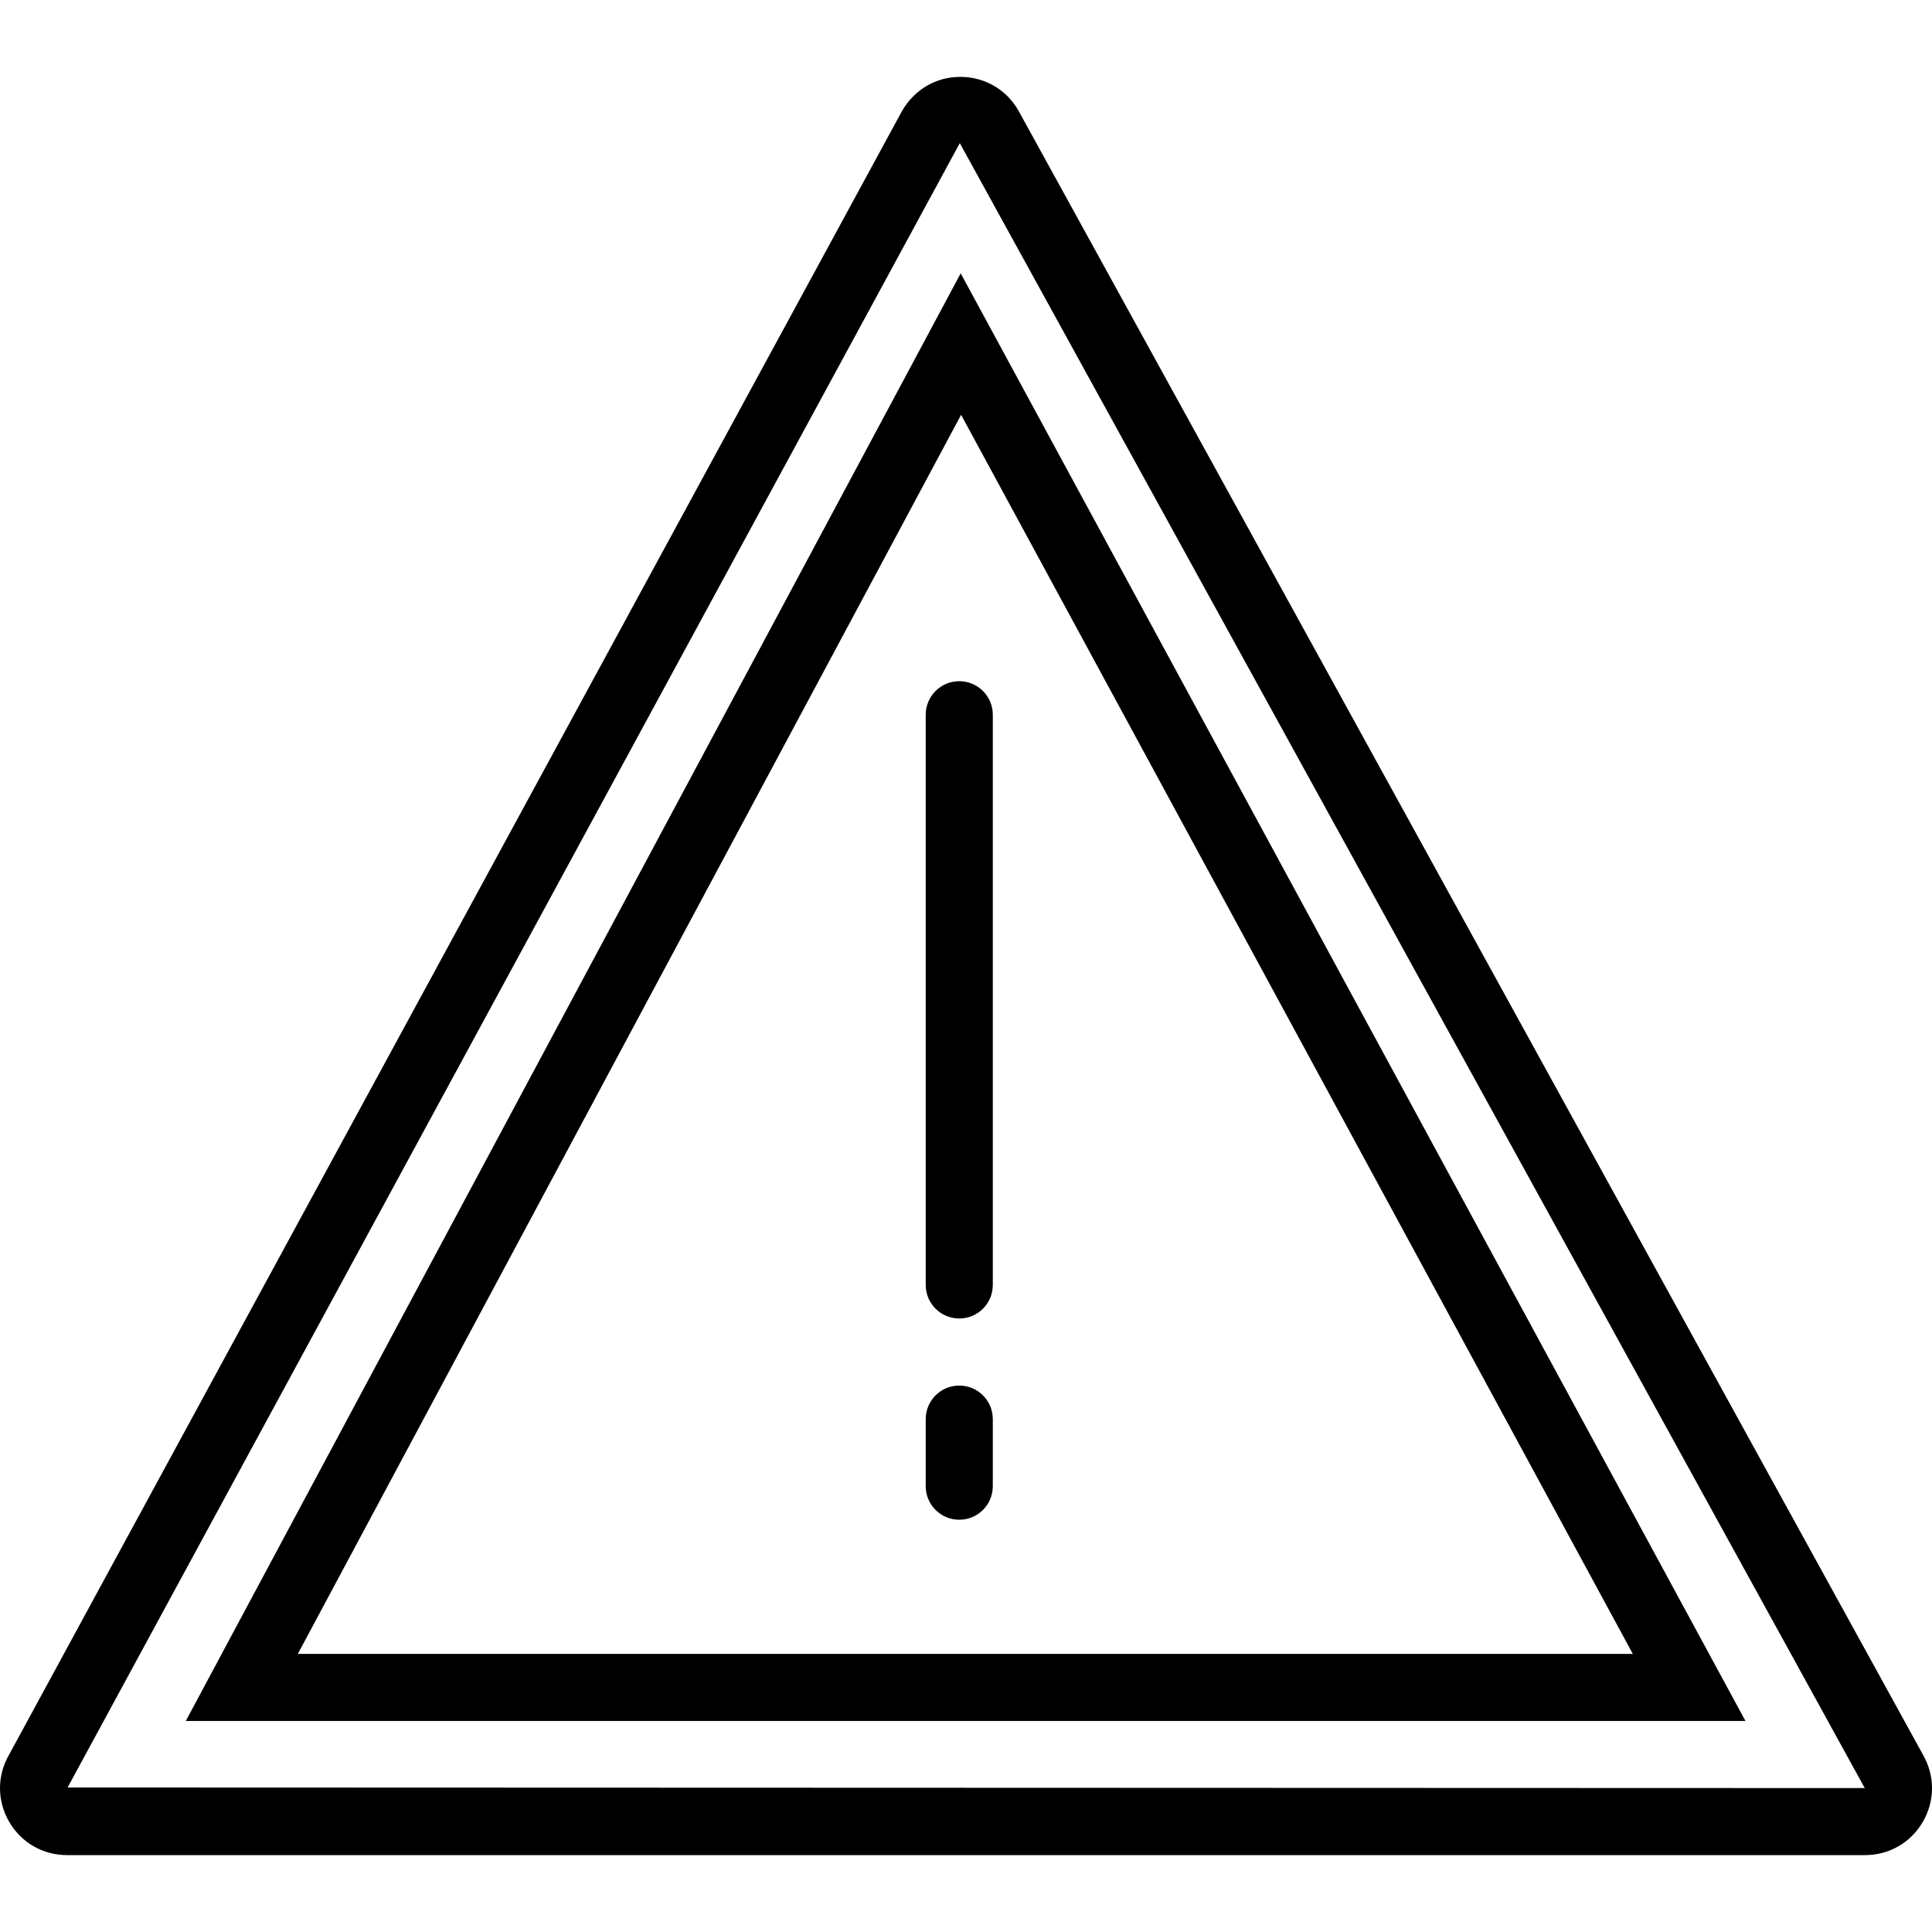 <?xml version="1.0" encoding="iso-8859-1"?>
<!-- Generator: Adobe Illustrator 19.0.0, SVG Export Plug-In . SVG Version: 6.00 Build 0)  -->
<svg version="1.1" id="Capa_1" xmlns="http://www.w3.org/2000/svg" xmlns:xlink="http://www.w3.org/1999/xlink" x="0px" y="0px"
	 viewBox="0 0 57.6 57.6" style="enable-background:new 0 0 57.6 57.6;" xml:space="preserve">
<g>
	<path d="M57.332,52.317L30.353,3.278c-0.362-0.618-1.005-0.986-1.722-0.986c-0.002,0-0.004,0-0.006,0
		c-0.719,0.002-1.362,0.375-1.734,1.02L0.272,52.312c-0.362,0.624-0.363,1.371-0.002,1.997c0.36,0.625,1.007,0.999,1.729,0.999
		h53.603c0.724,0,1.371-0.375,1.731-1.003C57.69,53.682,57.689,52.939,57.332,52.317z M2.016,53.291L28.615,4.267l26.97,49.024
		l0.017,0.018L2.016,53.291z"/>
	<path d="M5.539,51.309h46.5L28.642,8.149L5.539,51.309z M48.68,49.309H8.879l19.775-36.942L48.68,49.309z"/>
	<path d="M28.599,39.309c0.553,0,1-0.447,1-1v-17c0-0.553-0.447-1-1-1s-1,0.447-1,1v17C27.599,38.861,28.046,39.309,28.599,39.309z"
		/>
	<path d="M28.599,45.309c0.553,0,1-0.447,1-1v-2c0-0.553-0.447-1-1-1s-1,0.447-1,1v2C27.599,44.861,28.046,45.309,28.599,45.309z"/>
</g>
<g>
</g>
<g>
</g>
<g>
</g>
<g>
</g>
<g>
</g>
<g>
</g>
<g>
</g>
<g>
</g>
<g>
</g>
<g>
</g>
<g>
</g>
<g>
</g>
<g>
</g>
<g>
</g>
<g>
</g>
</svg>
